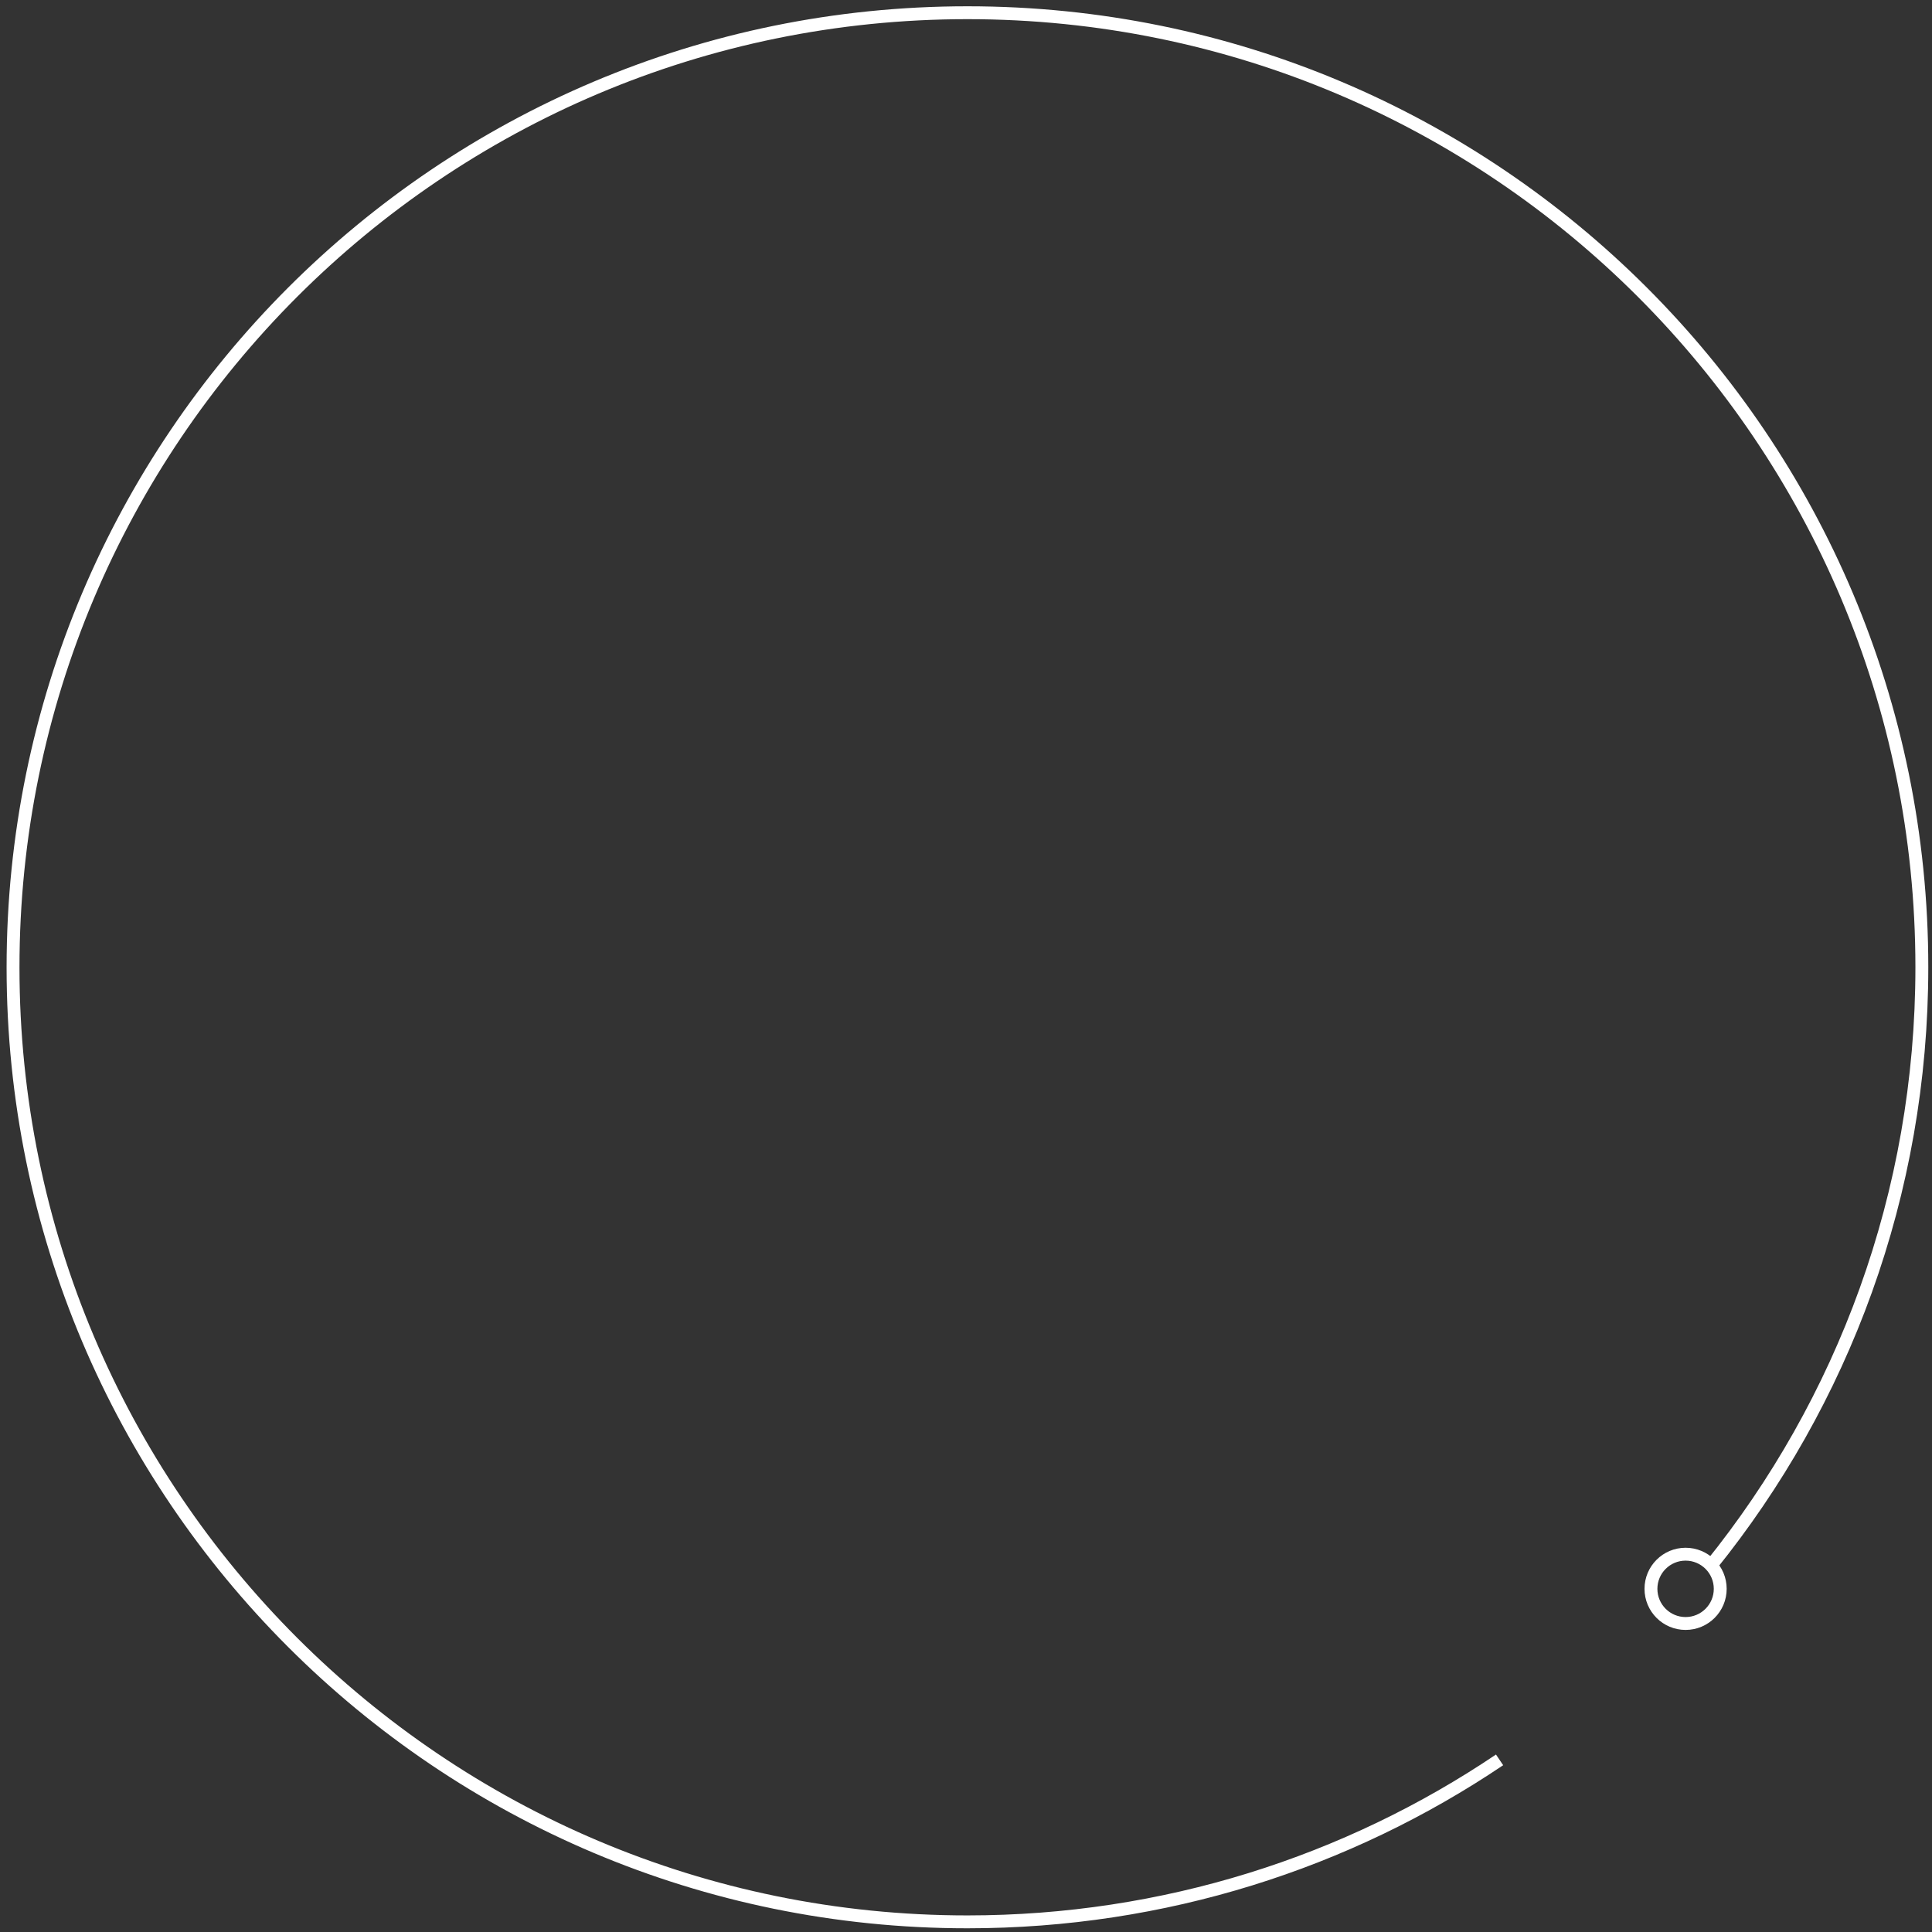 <svg width="300" height="300" viewBox="0 0 300 300" fill="none" xmlns="http://www.w3.org/2000/svg">
<rect x="0" y="0" width="300" height="300" fill="#333333" stroke="none"/>
<path d="M232.854 273.272C209.252 289.168 180.805 298.424 150.224 298.424C68.37 298.424 2.024 232.078 2.024 150.224C2.024 68.37 68.322 1.976 150.224 1.976C232.127 1.976 298.424 68.322 298.424 150.176C298.424 185.409 286.163 217.733 265.615 243.177" stroke="white" stroke-width="2"/>
<path d="M256.359 246.714C256.359 249.685 258.767 252.094 261.738 252.094C264.709 252.094 267.117 249.685 267.117 246.714C267.117 243.743 264.709 241.335 261.738 241.335C258.767 241.335 256.359 243.743 256.359 246.714Z" stroke="white" stroke-width="2"/>
</svg>
